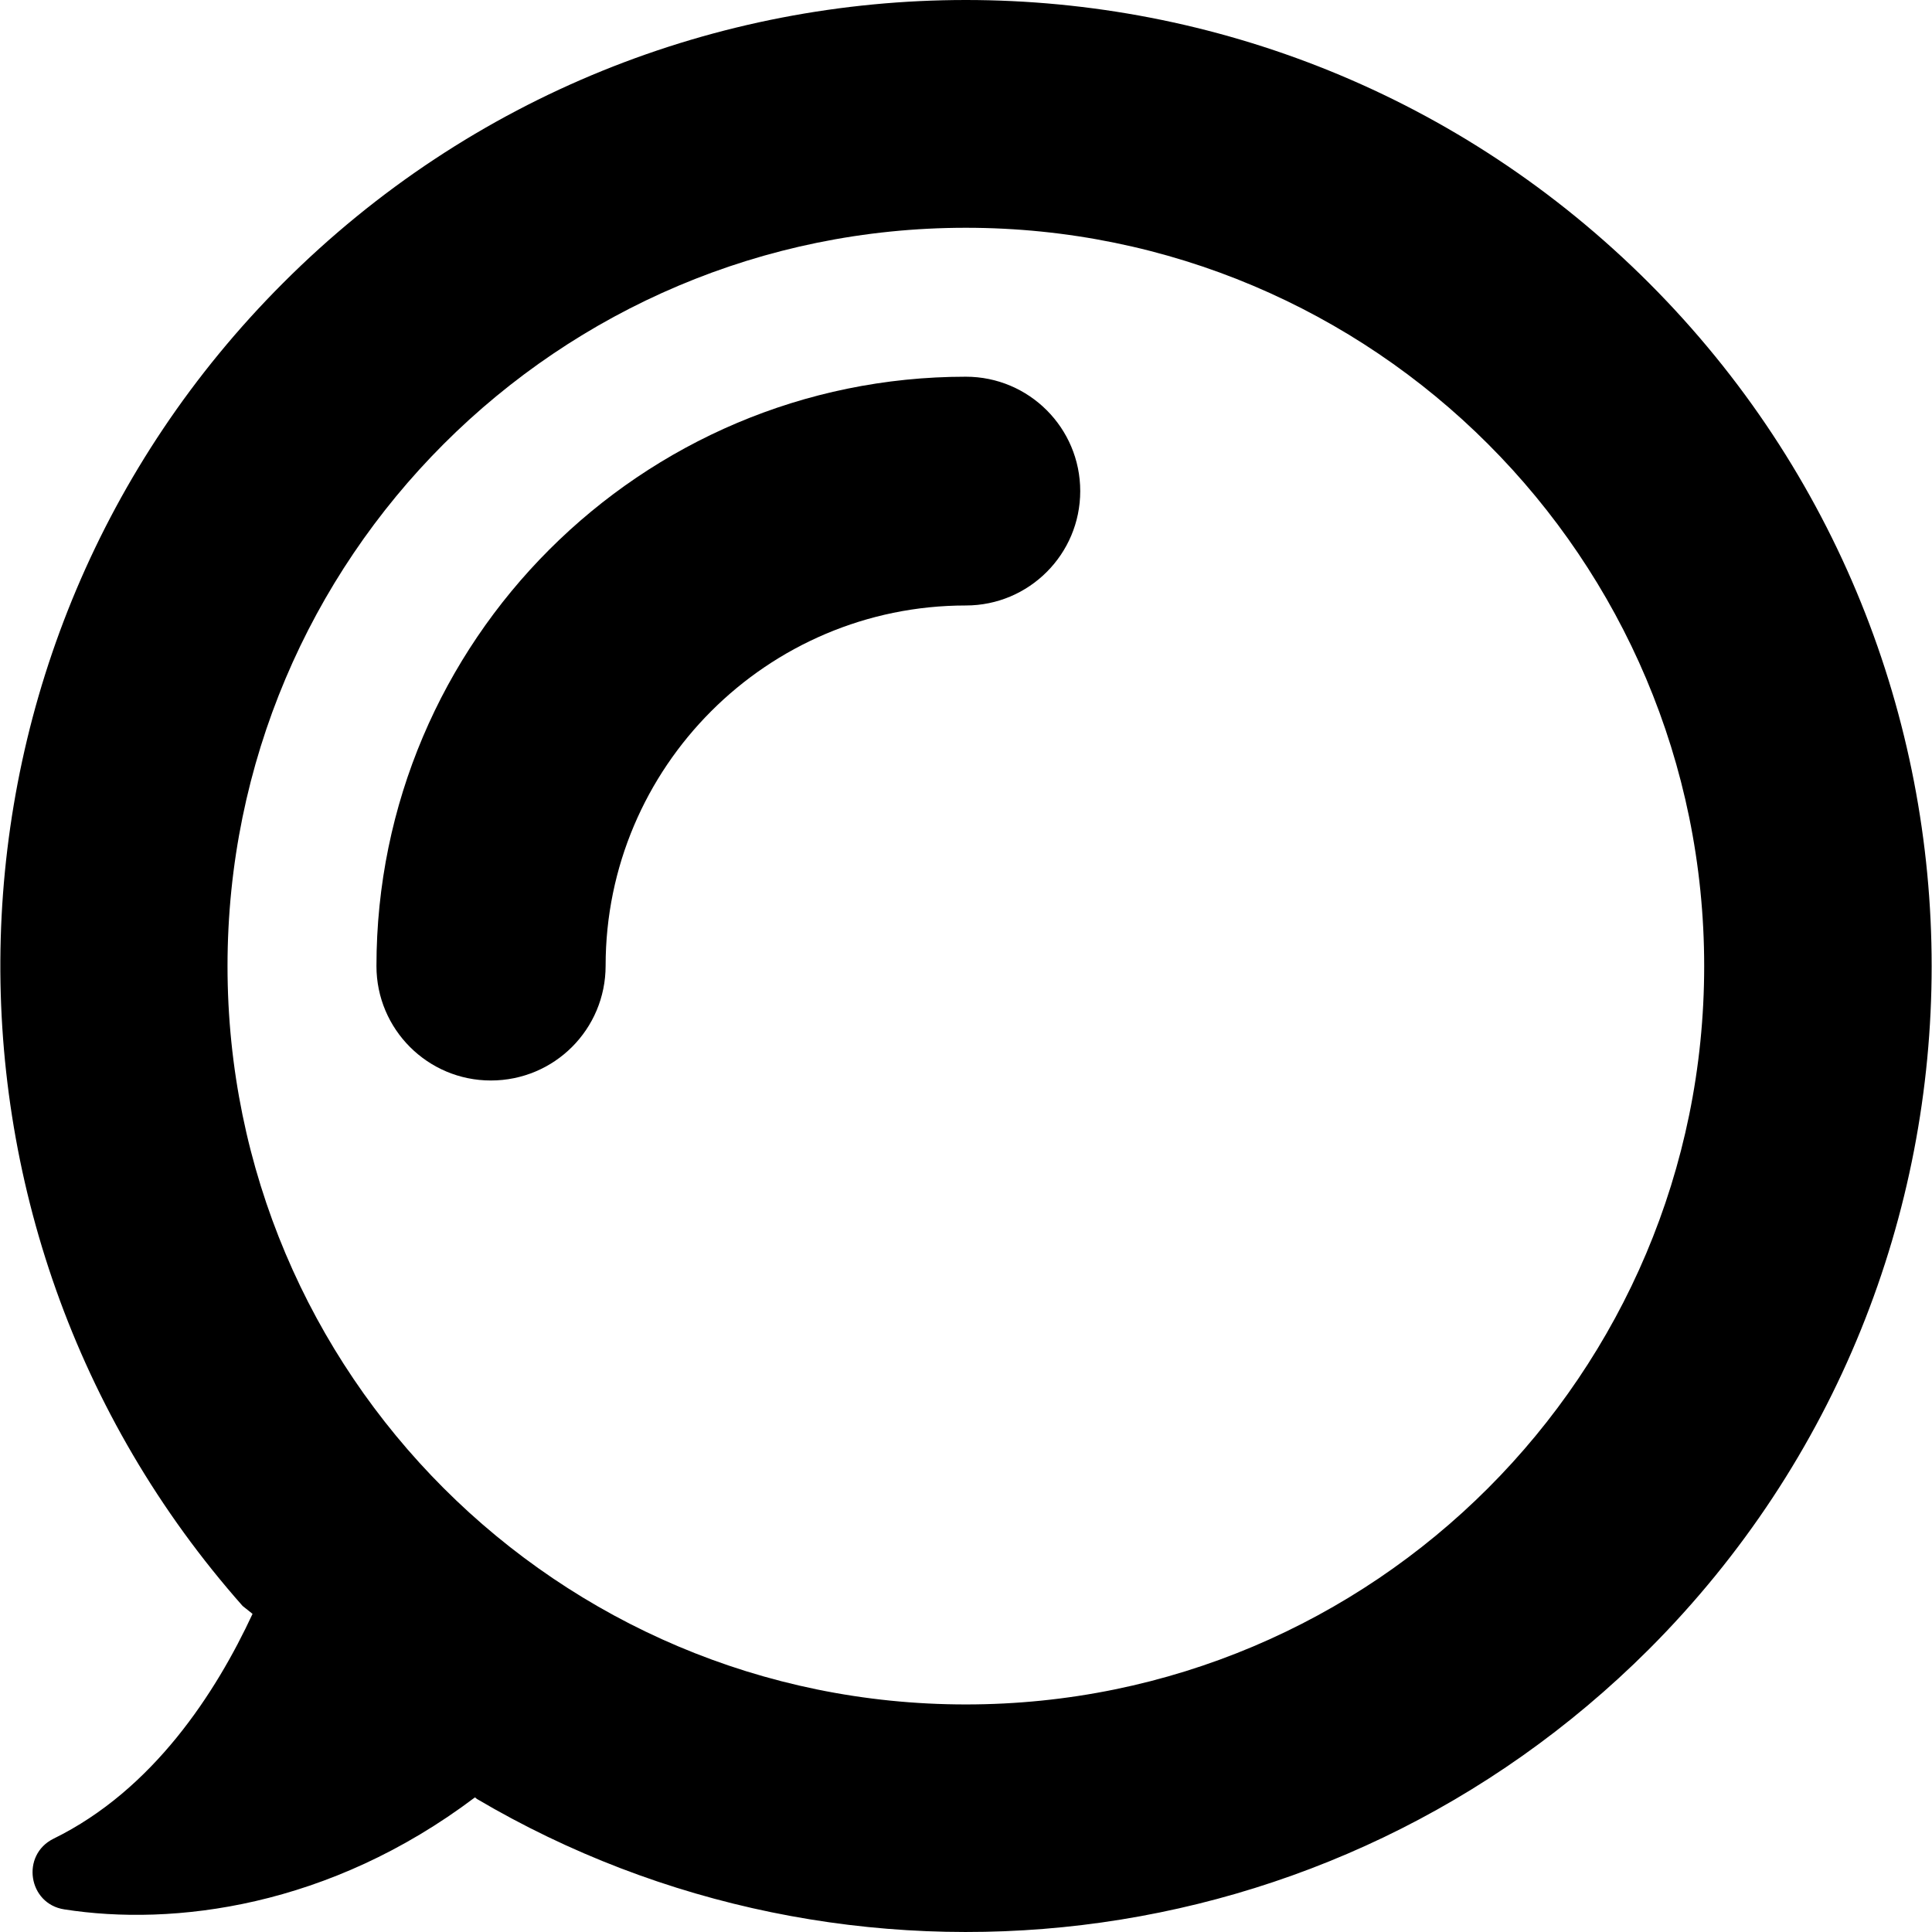 <?xml version="1.0" encoding="iso-8859-1"?>
<!-- Uploaded to: SVG Repo, www.svgrepo.com, Generator: SVG Repo Mixer Tools -->
<svg fill="#000000" height="800px" width="800px" version="1.1" id="Capa_1" xmlns="http://www.w3.org/2000/svg" xmlns:xlink="http://www.w3.org/1999/xlink" 
	 viewBox="0 0 486.446 486.446" xml:space="preserve">
<g>
	<g id="XMLID_770_">
		<g id="XMLID_507_">
			<g id="XMLID_784_">
				<path id="XMLID_1472_" d="M415.185,71.25c-95-95-249-95-343.9,0c-91.4,91.4-94.8,237.5-10.2,333.1l2.5,2
					c-9.2,19.8-25,44.3-50.1,56.6c-8.3,4.1-6.4,16.4,2.7,17.8c27.4,4.3,66.7-0.5,103.4-28.2l0.5,0.4c93.1,54.9,215,42.3,295.1-37.7
					C510.085,320.25,510.085,166.25,415.185,71.25z M243.185,429.15c-102.7,0-185.9-83.2-185.9-185.9s83.2-185.9,185.9-185.9
					s185.9,83.2,185.9,185.9S345.885,429.15,243.185,429.15z"/>
			</g>
		</g>
		<g id="XMLID_717_">
			<path id="XMLID_836_" d="M123.585,272.05c-15.9,0-28.8-12.9-28.8-28.8c0-81.8,66.6-148.4,148.4-148.4c15.9,0,28.8,12.9,28.8,28.8
				s-12.9,28.8-28.8,28.8c-50,0-90.7,40.7-90.7,90.7C152.485,259.15,139.585,272.05,123.585,272.05z"/>
		</g>
	</g>
</g>
</svg>
